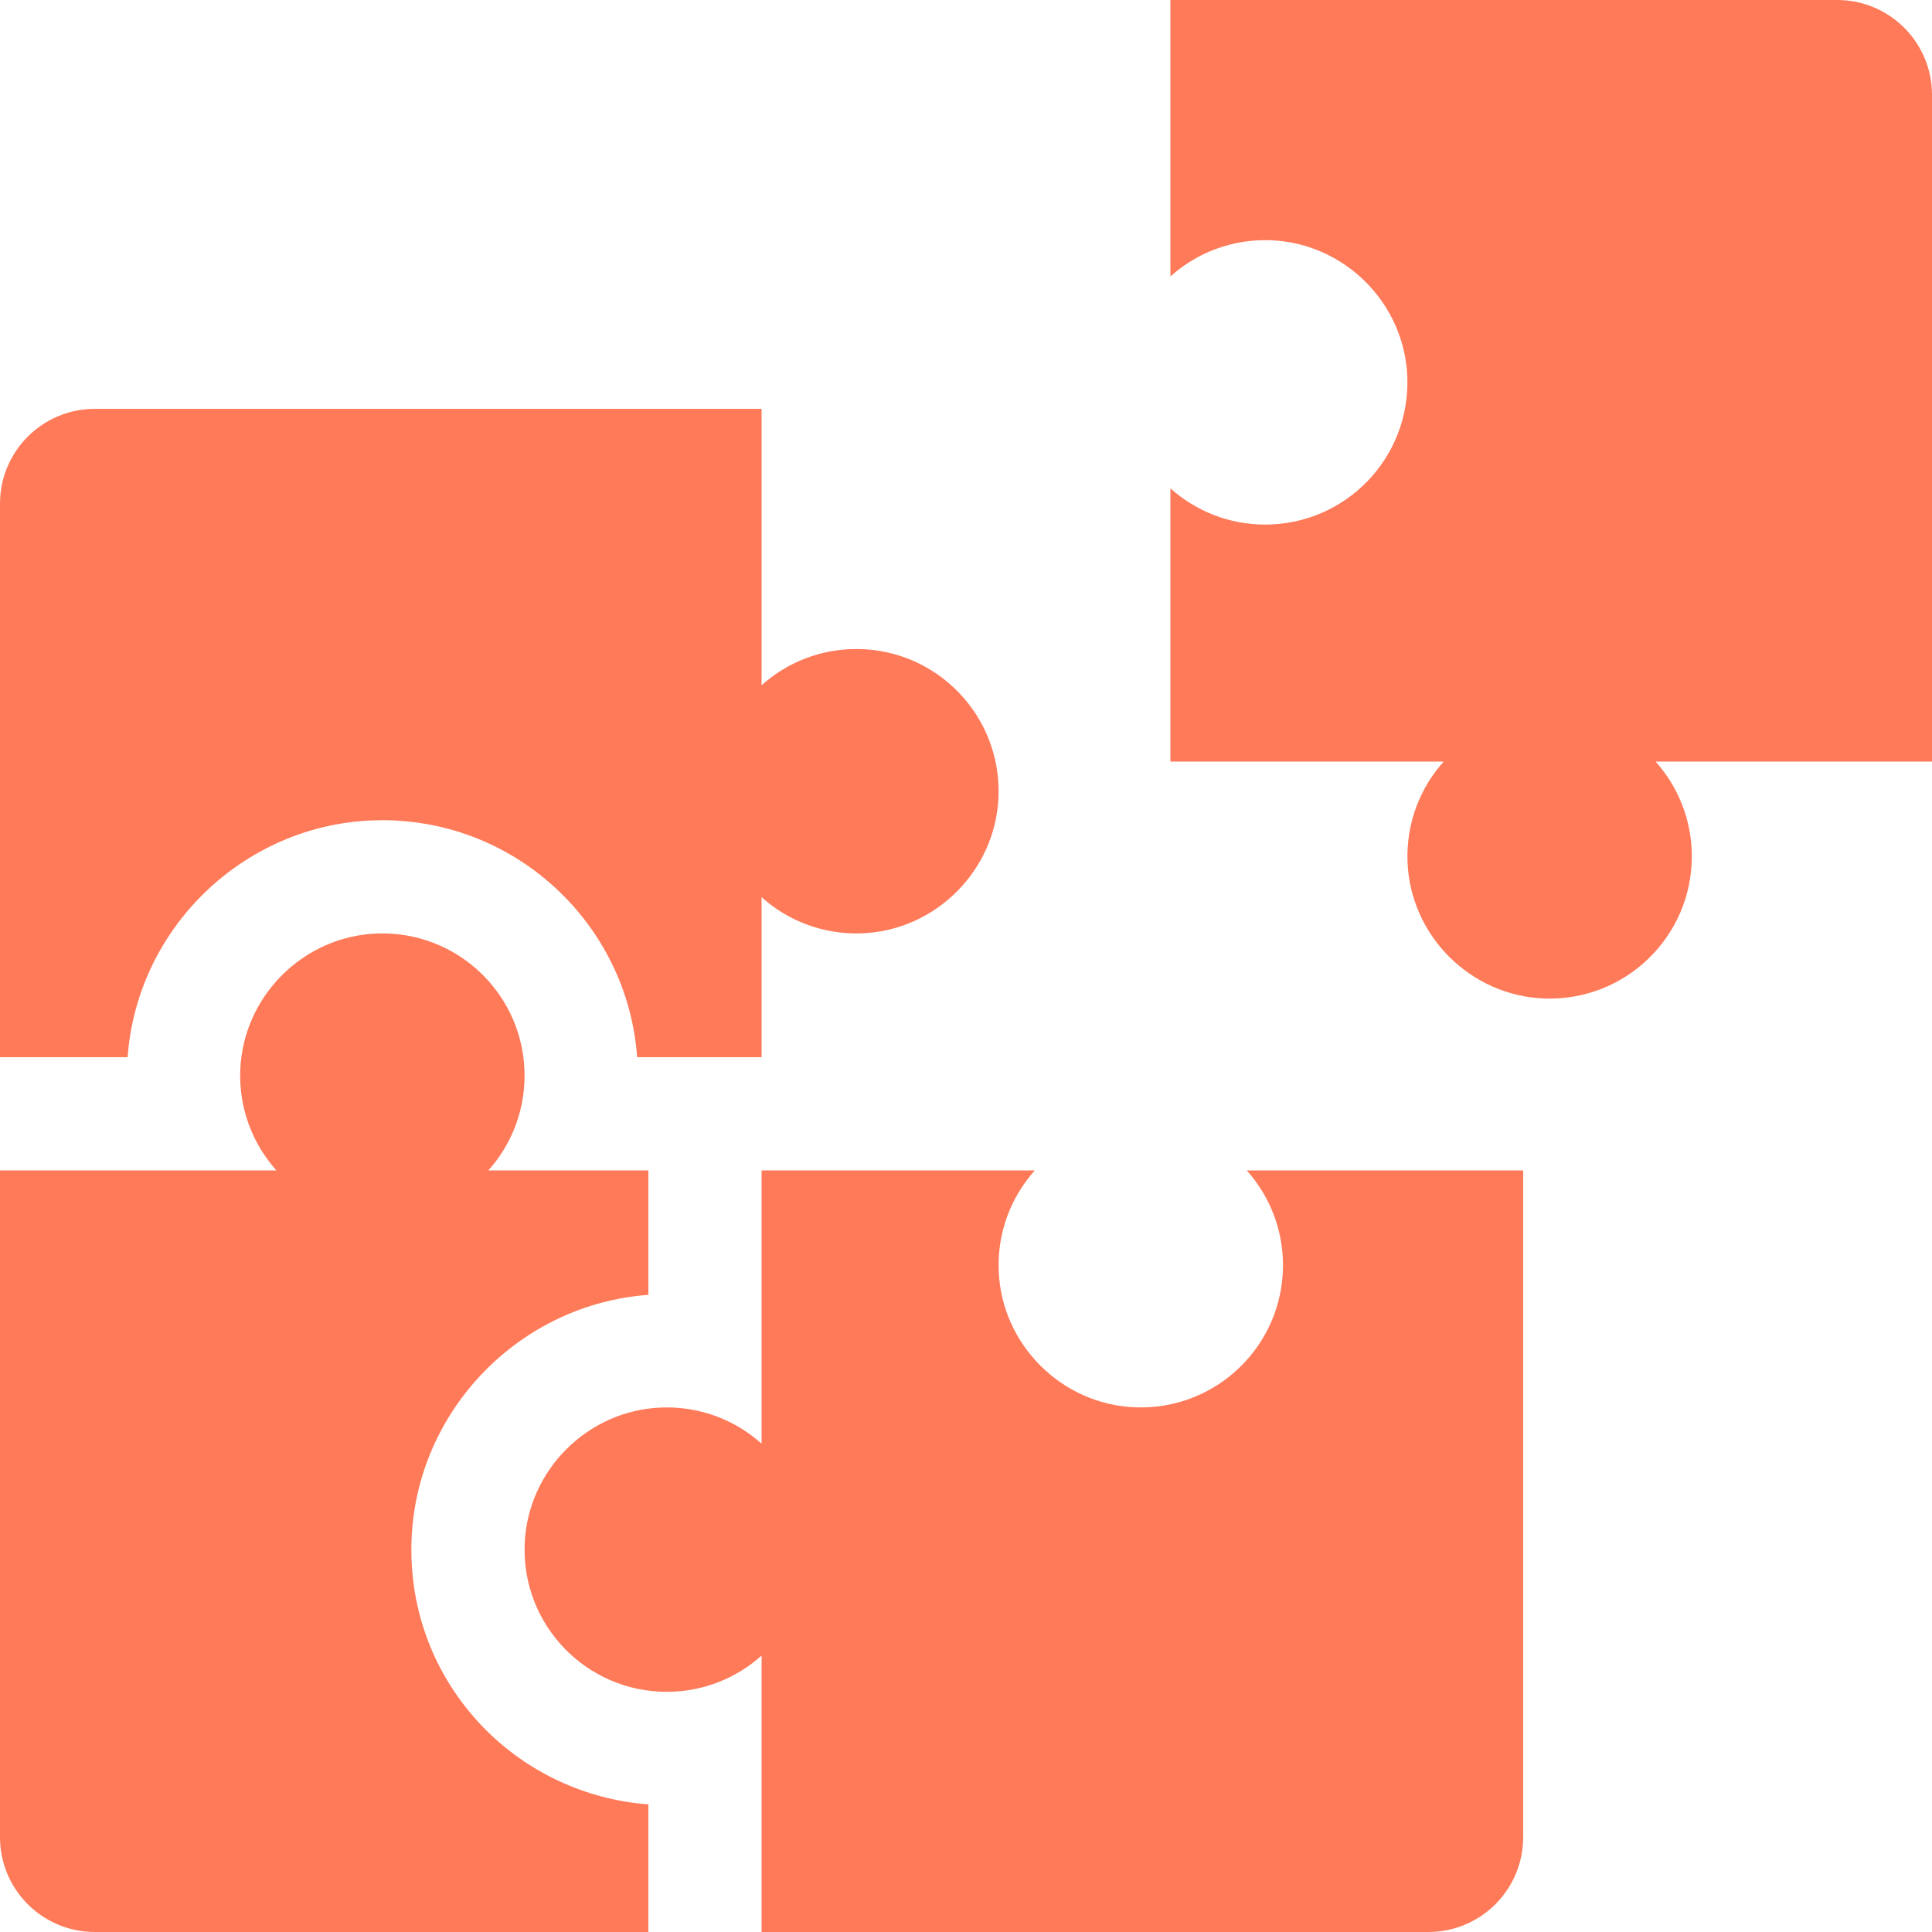 <svg width="85" height="85" viewBox="0 0 85 85" fill="none" xmlns="http://www.w3.org/2000/svg">
<g clip-path="url(#clip0_9_345)">
<path d="M51.494 12.161C52.659 11.118 54.216 10.504 55.918 10.571C59.157 10.7 61.794 13.341 61.916 16.58C62.051 20.146 59.2 23.079 55.664 23.079C54.062 23.079 52.6 22.476 51.493 21.485V33.506H63.515C62.472 34.672 61.858 36.229 61.926 37.931C62.054 41.17 64.695 43.807 67.935 43.929C71.5 44.064 74.433 41.213 74.433 37.677C74.433 36.075 73.83 34.613 72.839 33.506H85V4.171C85 1.867 83.132 0 80.829 0H51.494V12.161Z" fill="#FF7A59"/>
<path d="M43.939 55.918C43.871 54.216 44.485 52.659 45.528 51.494H33.506V63.515C32.341 62.472 30.784 61.858 29.082 61.926C25.843 62.054 23.206 64.695 23.084 67.935C22.949 71.501 25.8 74.433 29.335 74.433C30.938 74.433 32.4 73.83 33.507 72.839V85H62.842C65.145 85 67.013 83.133 67.013 80.829V51.494H54.852C55.843 52.601 56.446 54.062 56.446 55.665C56.446 59.2 53.513 62.051 49.947 61.916C46.708 61.794 44.067 59.157 43.939 55.918Z" fill="#FF7A59"/>
<path d="M37.677 28.554C36.074 28.554 34.613 29.157 33.506 30.148V17.988H4.171C1.867 17.988 0 19.855 0 22.159V46.513H5.615C6.021 40.855 10.688 36.31 16.392 36.094C16.536 36.089 16.679 36.086 16.823 36.086C22.747 36.086 27.614 40.694 28.031 46.513H33.506V39.472C34.671 40.515 36.229 41.129 37.931 41.062C41.17 40.934 43.806 38.292 43.929 35.053C44.064 31.487 41.213 28.554 37.677 28.554Z" fill="#FF7A59"/>
<path d="M21.24 75.971C19.103 73.751 17.99 70.83 18.107 67.746C18.322 62.043 22.868 57.376 28.526 56.969V51.494H21.485C22.476 50.387 23.079 48.925 23.079 47.323C23.079 43.787 20.146 40.936 16.58 41.071C13.341 41.194 10.7 43.83 10.571 47.069C10.504 48.771 11.118 50.328 12.161 51.494H0V80.829C0 83.133 1.867 85 4.171 85H28.526V79.385C25.779 79.183 23.16 77.964 21.24 75.971Z" fill="#FF7A59"/>
</g>
<defs>
<clipPath id="clip0_9_345">
<rect width="85" height="85" fill="white"/>
</clipPath>
</defs>
</svg>

